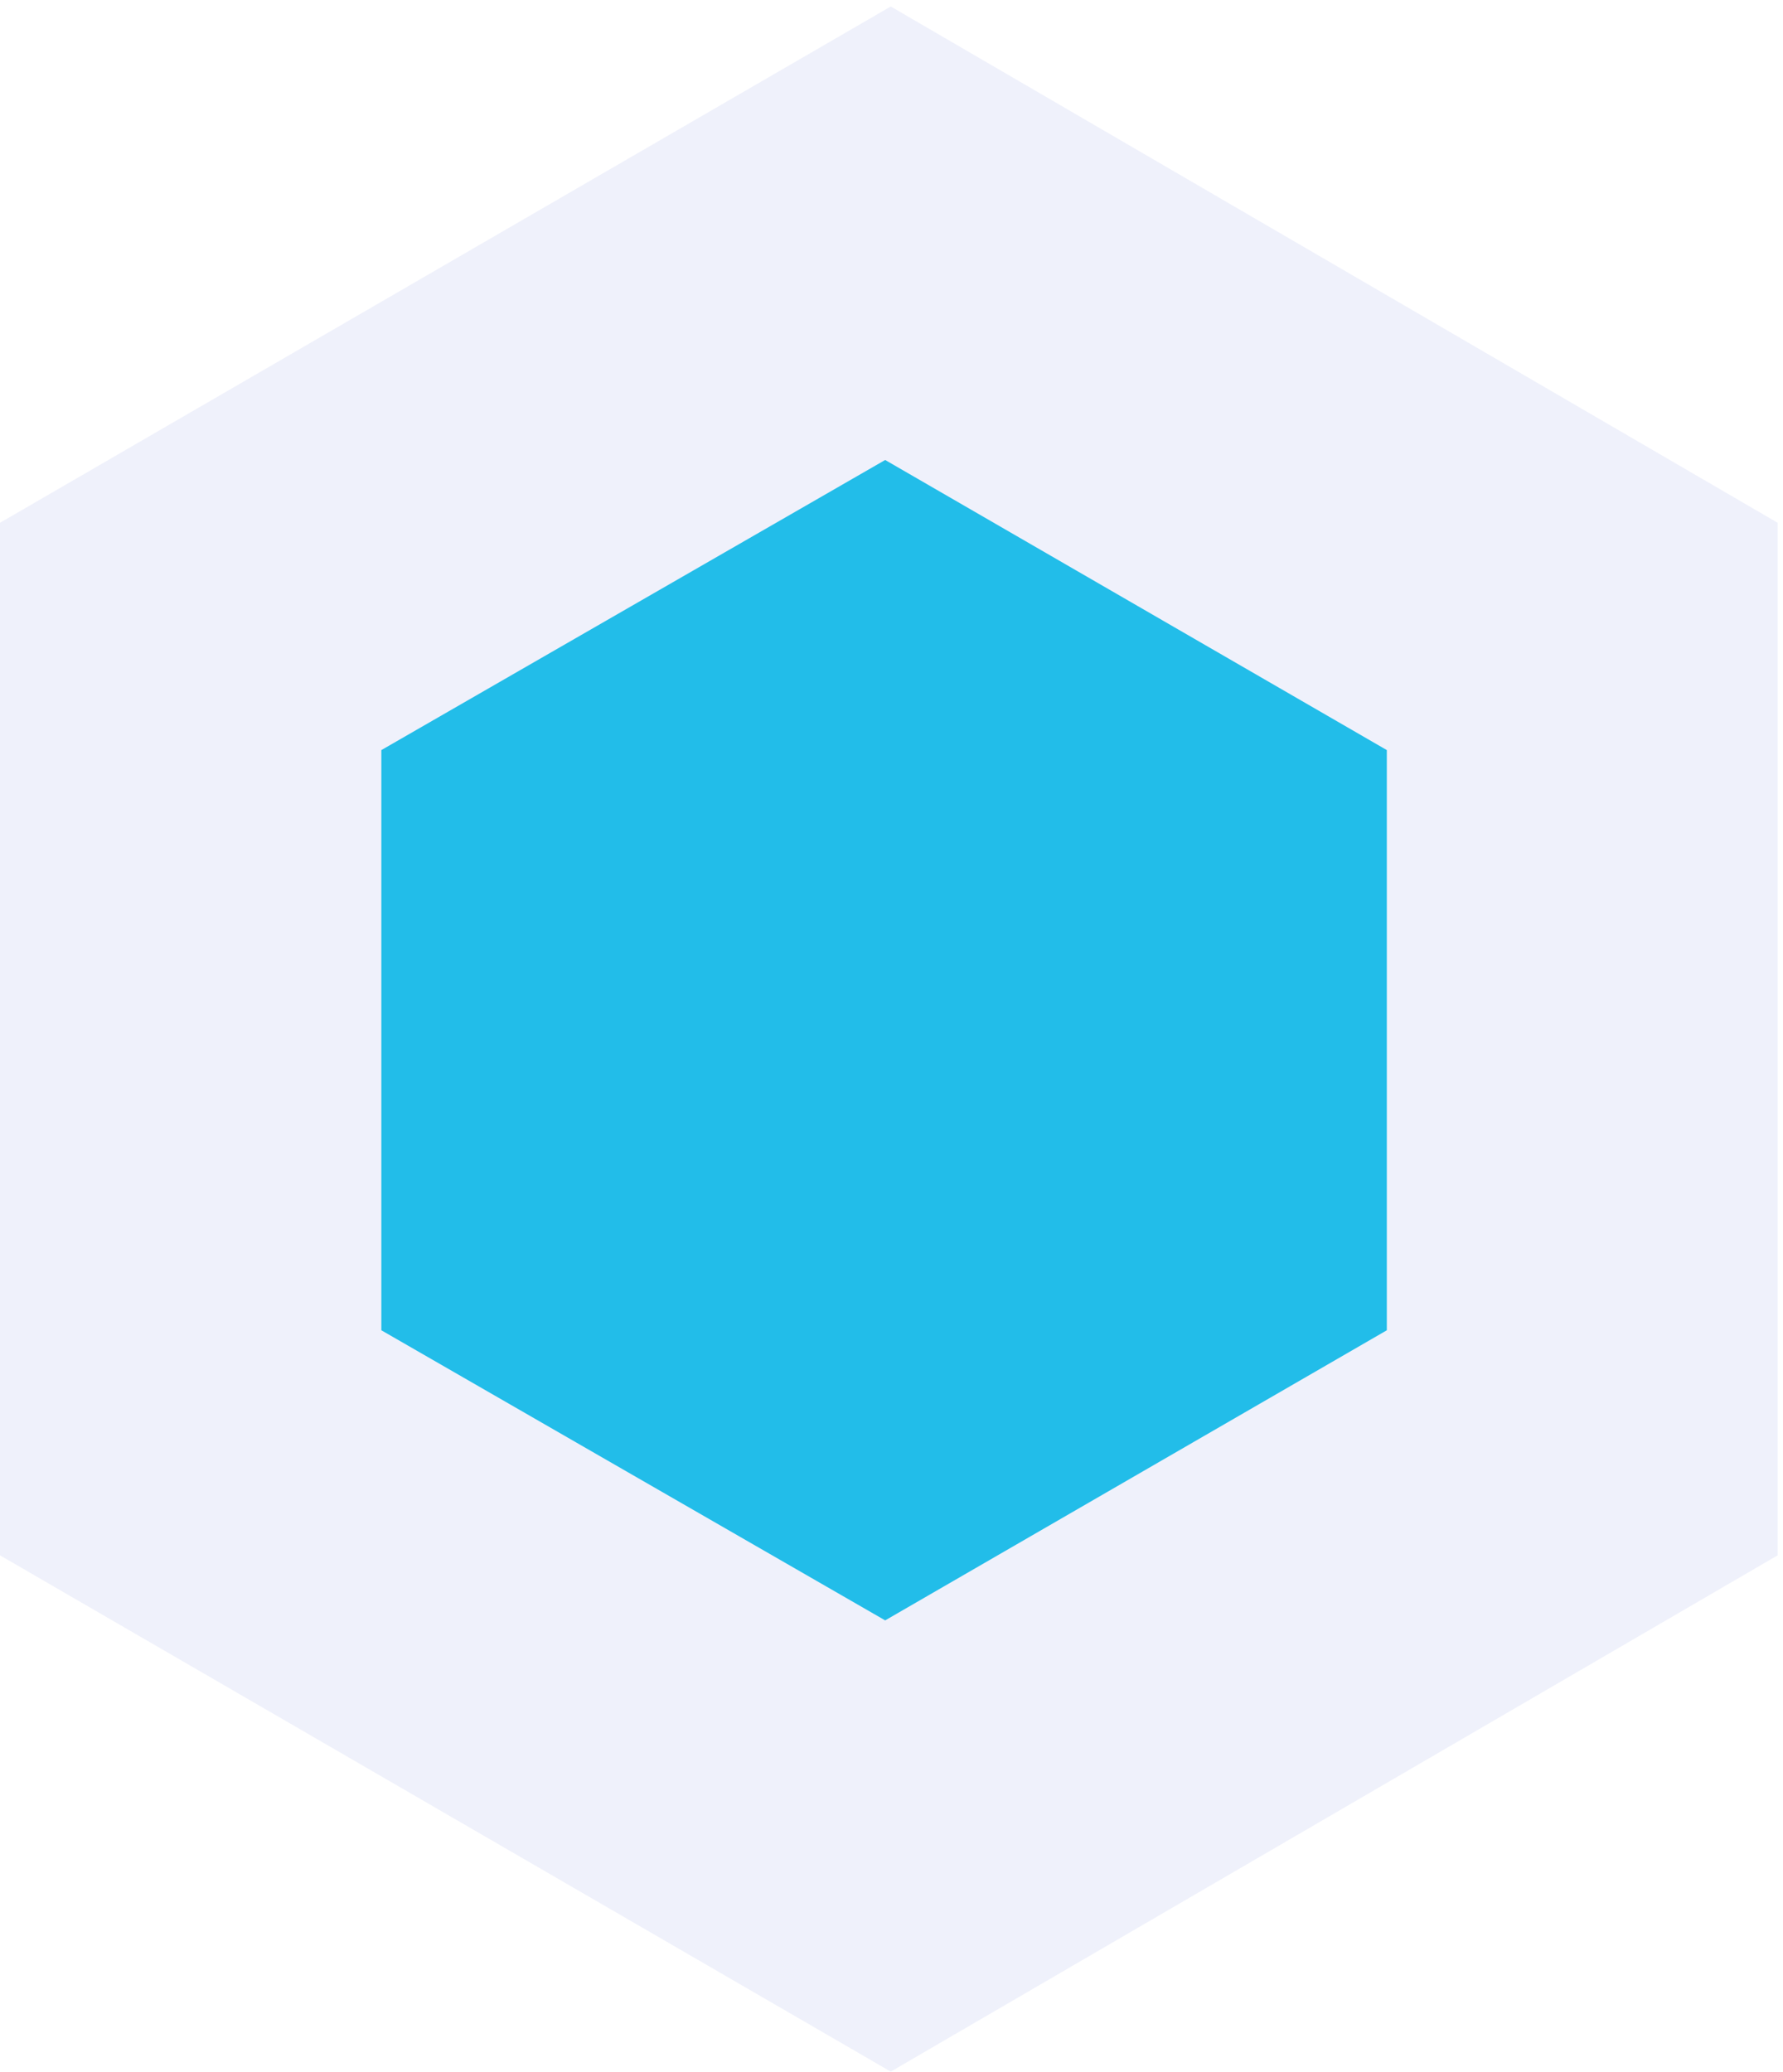 <svg width="111" height="129" viewBox="0 0 111 129" fill="none" xmlns="http://www.w3.org/2000/svg">
<path opacity="0.1" d="M110.668 96.82V32.543L55.454 0.404L4.57764e-05 32.543V96.82L55.454 128.958L110.668 96.82Z" fill="#5F73D7"/>
<path d="M86.336 82.81V46.693L55.106 28.634L23.741 46.693V82.81L55.106 100.869L86.336 82.81Z" fill="#22BDE9"/>
</svg>
